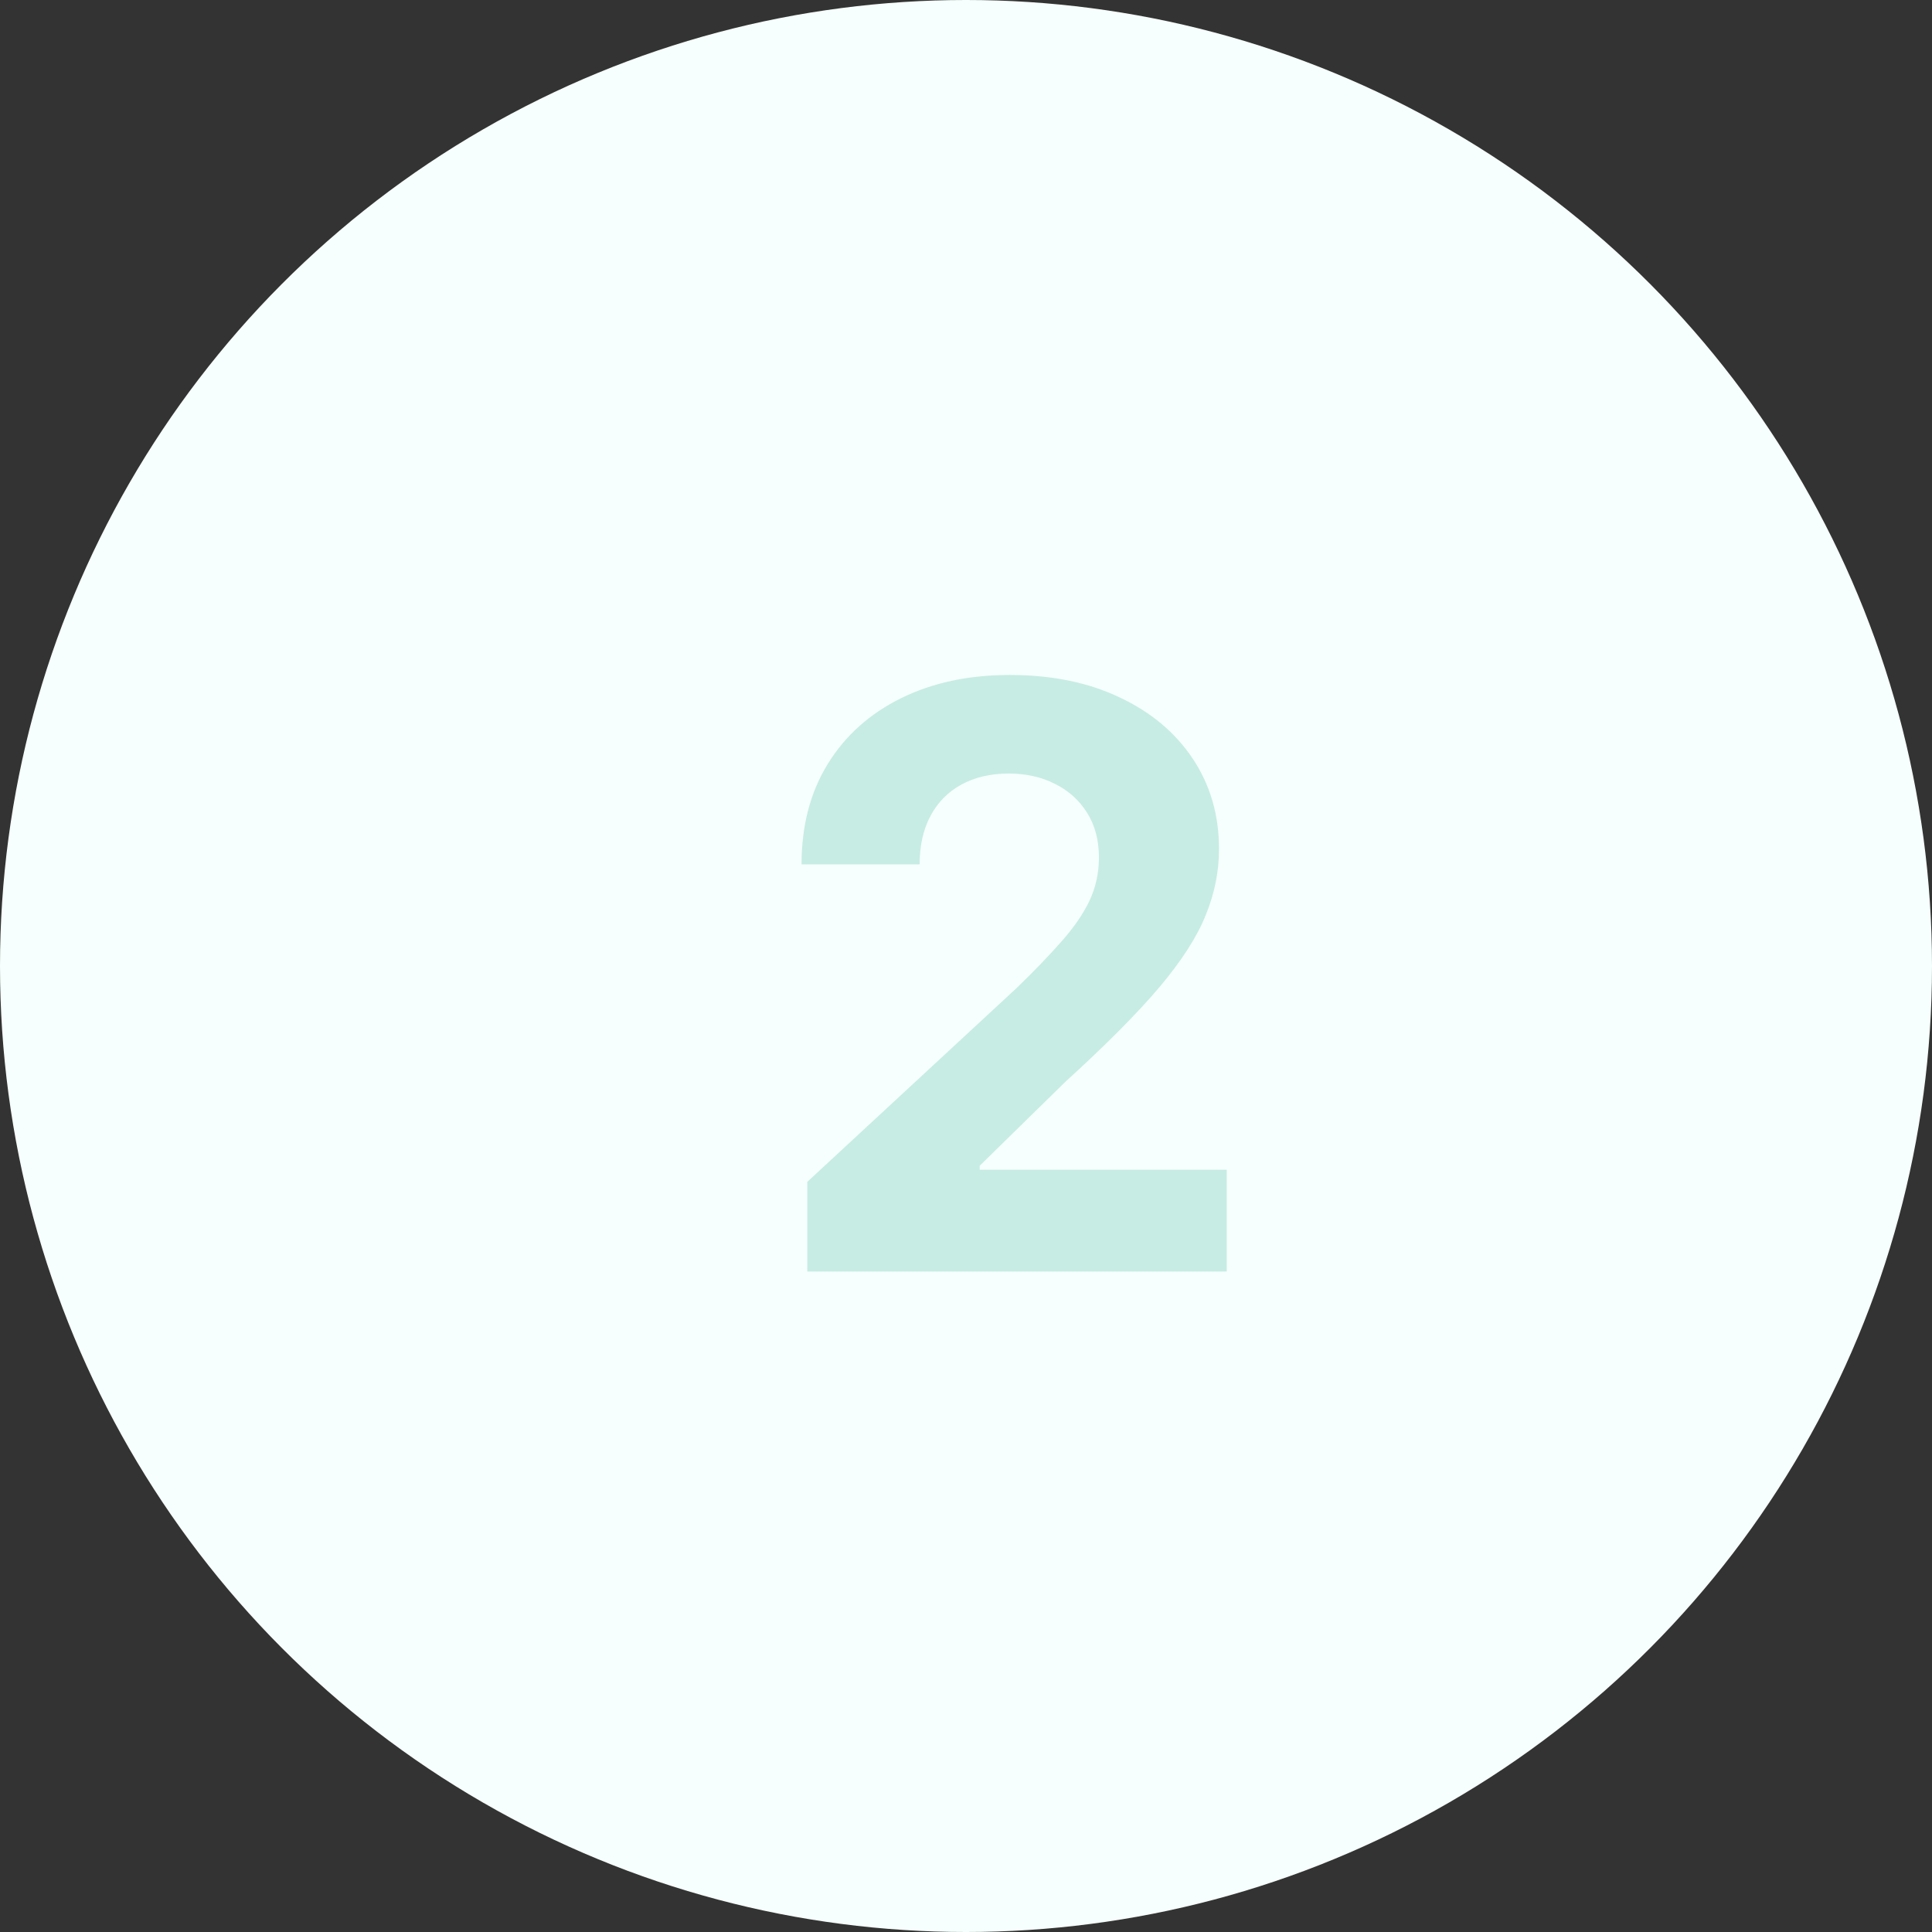 <svg xmlns="http://www.w3.org/2000/svg" width="117" height="117" viewBox="0 0 117 117" fill="none"><rect x="0" y="0" width="117" height="117" fill="#333333" stroke="none"/><circle cx="58.5" cy="58.5" r="58.5" fill="#F6FFFD"></circle><path d="M48.889 77V71.571L61.574 59.826C62.652 58.782 63.557 57.842 64.288 57.007C65.03 56.172 65.593 55.354 65.976 54.553C66.359 53.741 66.55 52.865 66.55 51.926C66.55 50.882 66.312 49.983 65.837 49.229C65.361 48.463 64.711 47.877 63.888 47.471C63.064 47.054 62.13 46.845 61.086 46.845C59.996 46.845 59.045 47.065 58.233 47.506C57.421 47.947 56.794 48.579 56.353 49.403C55.913 50.226 55.692 51.207 55.692 52.343H48.541C48.541 50.012 49.068 47.987 50.124 46.271C51.18 44.554 52.659 43.225 54.561 42.286C56.464 41.346 58.656 40.876 61.139 40.876C63.691 40.876 65.912 41.329 67.803 42.234C69.705 43.127 71.184 44.368 72.24 45.957C73.296 47.547 73.823 49.368 73.823 51.421C73.823 52.767 73.557 54.095 73.023 55.406C72.501 56.717 71.567 58.173 70.222 59.773C68.876 61.363 66.979 63.271 64.532 65.498L59.329 70.597V70.84H74.293V77H48.889Z" fill="#B5E4DA" fill-opacity="0.73"></path></svg>